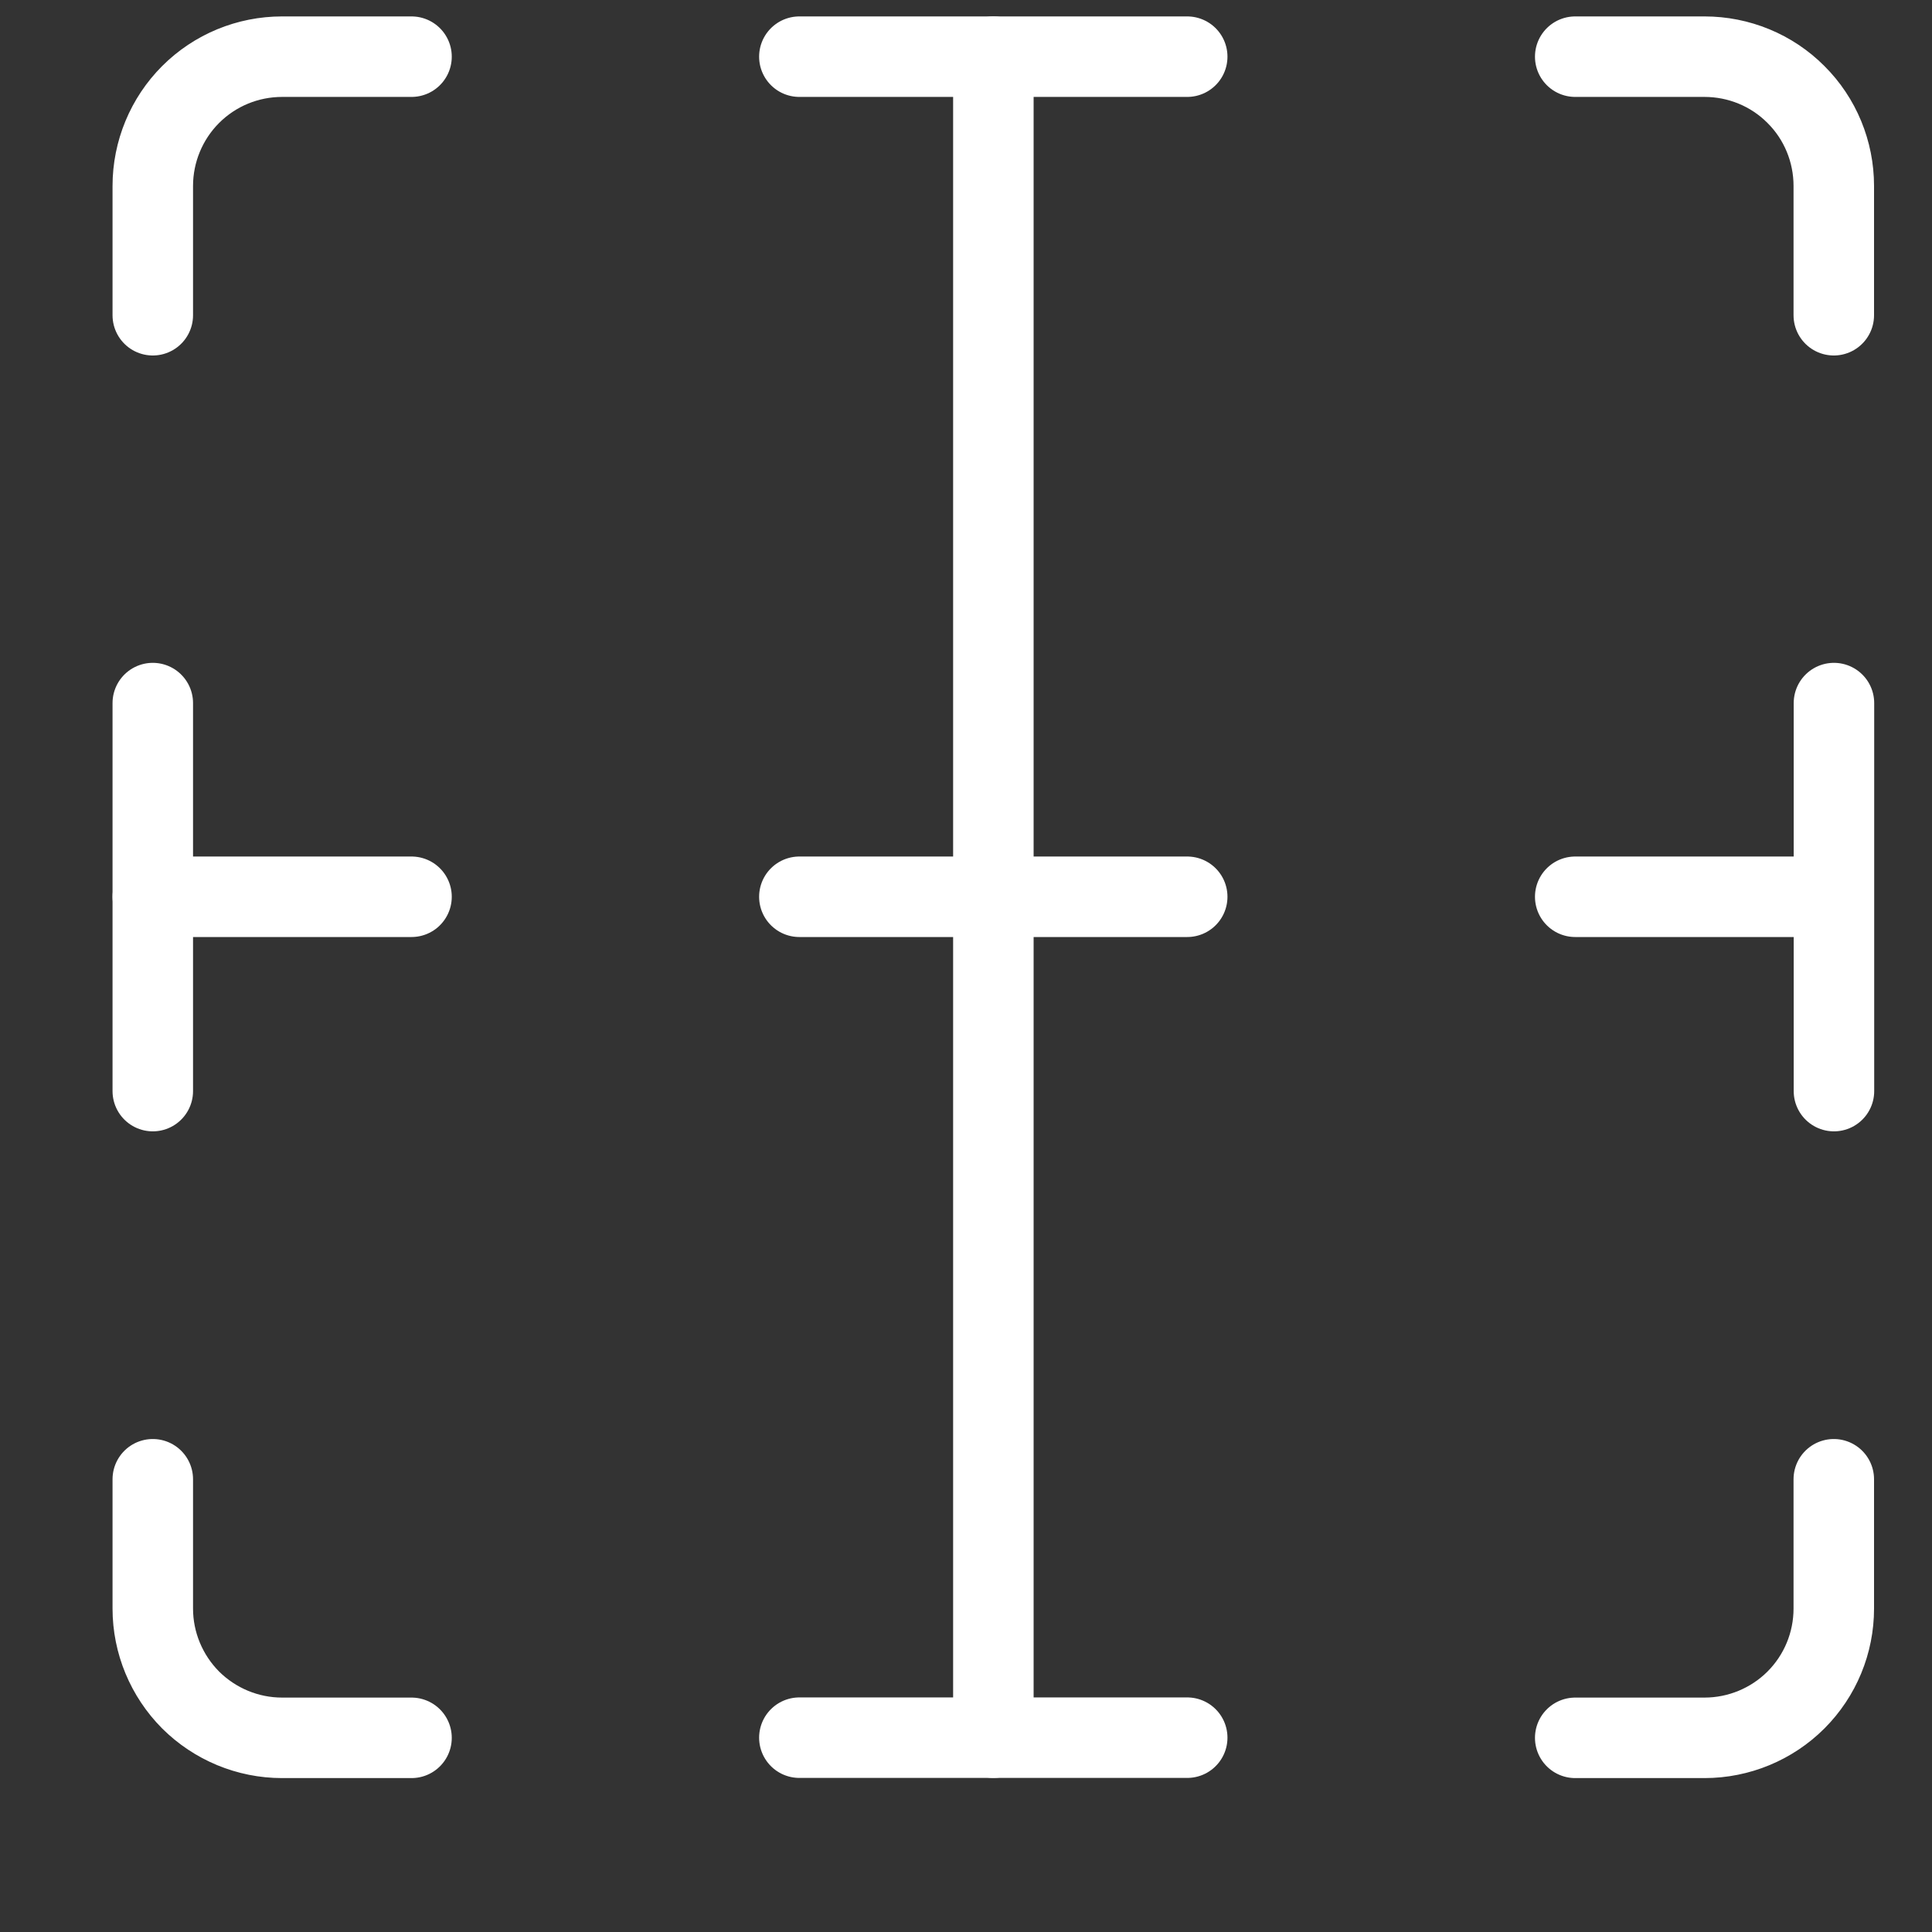 <?xml version="1.0" encoding="UTF-8"?> <svg xmlns="http://www.w3.org/2000/svg" width="12" height="12" viewBox="0 0 12 12" fill="none"><rect x="0" y="0" width="12" height="12" fill="#333333" stroke="none"/><path d="M9.784 0.352H10.587C10.8 0.352 11.005 0.436 11.155 0.587C11.306 0.737 11.39 0.942 11.39 1.155V1.958" stroke="white" stroke-width="0.5" stroke-linecap="round" stroke-linejoin="round"></path><path d="M0.949 1.958V1.155C0.949 0.942 1.034 0.737 1.184 0.587C1.335 0.436 1.539 0.352 1.752 0.352H2.556" stroke="white" stroke-width="0.5" stroke-linecap="round" stroke-linejoin="round"></path><path d="M4.965 0.352H7.374" stroke="white" stroke-width="0.5" stroke-linecap="round" stroke-linejoin="round"></path><path d="M11.391 4.367V6.777" stroke="white" stroke-width="0.5" stroke-linecap="round" stroke-linejoin="round"></path><path d="M0.949 4.367V6.777" stroke="white" stroke-width="0.5" stroke-linecap="round" stroke-linejoin="round"></path><path d="M7.374 5.57H4.965" stroke="white" stroke-width="0.5" stroke-linecap="round" stroke-linejoin="round"></path><path d="M11.39 5.57H9.784" stroke="white" stroke-width="0.5" stroke-linecap="round" stroke-linejoin="round"></path><path d="M2.556 5.57H0.949" stroke="white" stroke-width="0.5" stroke-linecap="round" stroke-linejoin="round"></path><path d="M9.784 10.794H10.587C10.8 10.794 11.005 10.709 11.155 10.559C11.306 10.408 11.39 10.204 11.39 9.991V9.188" stroke="white" stroke-width="0.5" stroke-linecap="round" stroke-linejoin="round"></path><path d="M0.949 9.188V9.991C0.949 10.204 1.034 10.408 1.184 10.559C1.335 10.709 1.539 10.794 1.752 10.794H2.556" stroke="white" stroke-width="0.5" stroke-linecap="round" stroke-linejoin="round"></path><path d="M4.965 10.793H7.374" stroke="white" stroke-width="0.5" stroke-linecap="round" stroke-linejoin="round"></path><path d="M6.17 0.352V10.793" stroke="white" stroke-width="0.5" stroke-linecap="round" stroke-linejoin="round"></path></svg> 